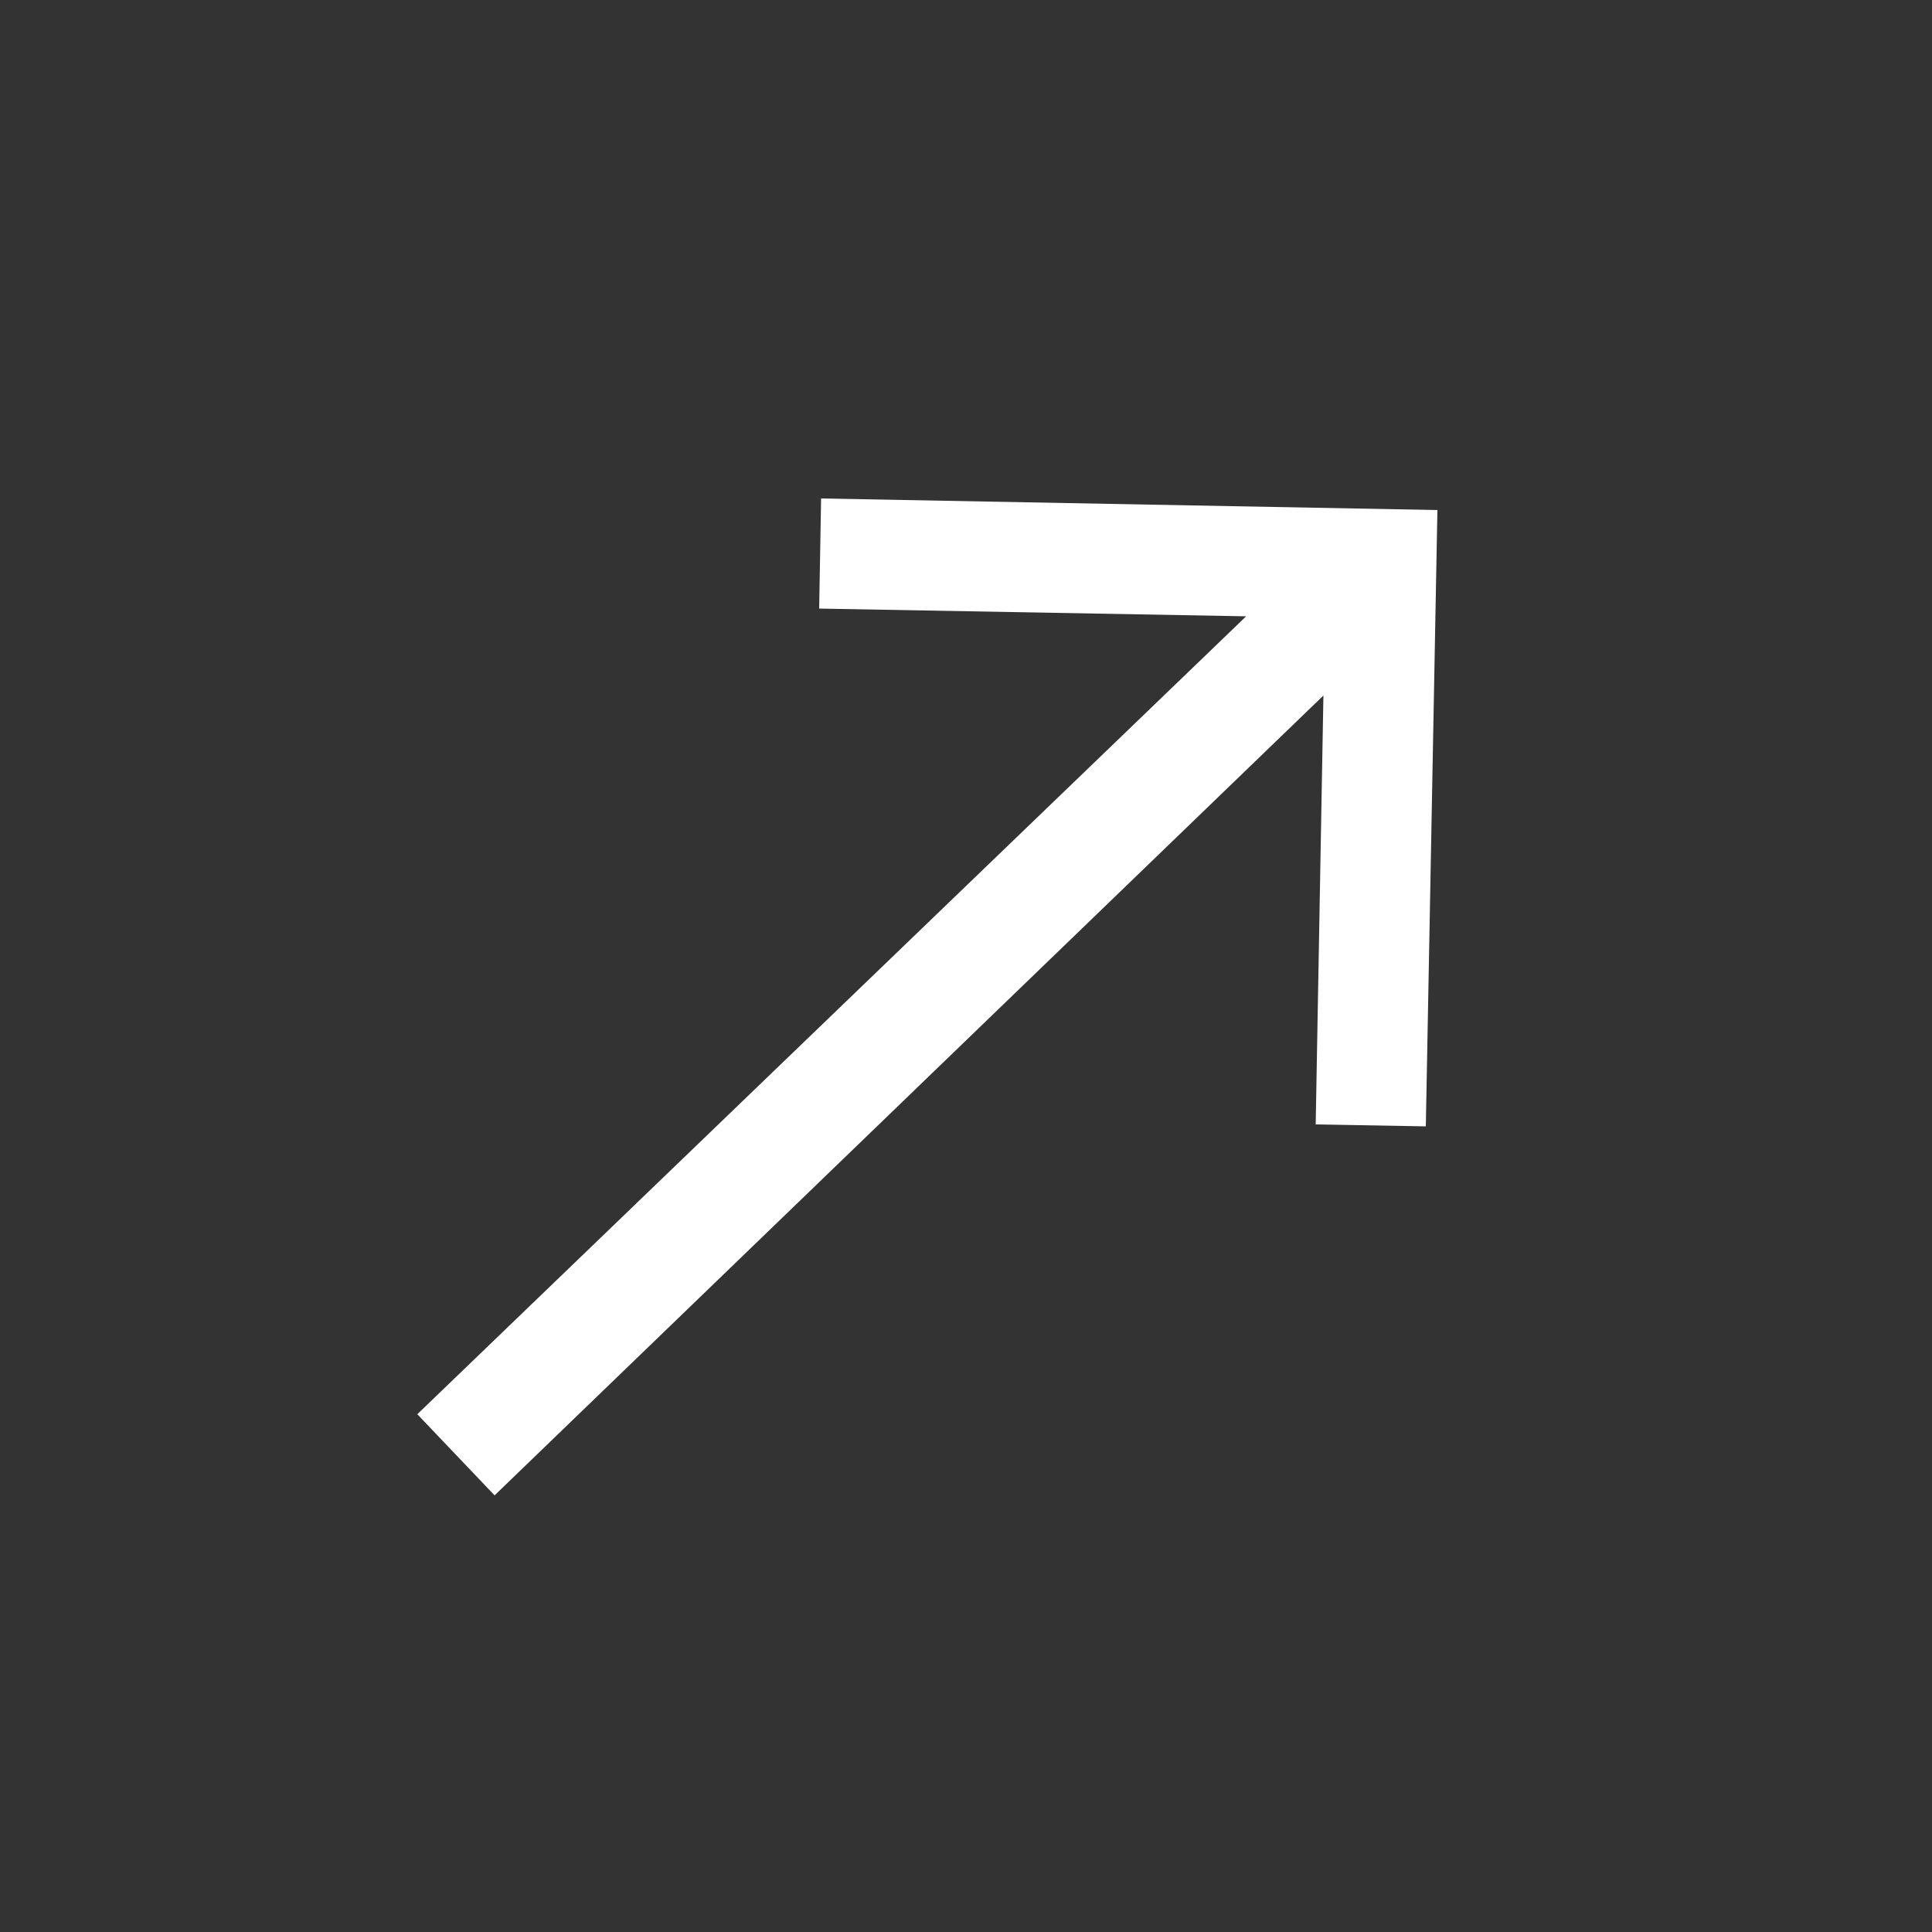 <?xml version="1.0" encoding="UTF-8"?><svg id="Laag_1" data-name="Laag 1" xmlns="http://www.w3.org/2000/svg" width="35.3mm" height="35.3mm" version="1.1" viewBox="0 0 100 100"><rect x="0" y="0" width="100" height="100" fill="#333333" stroke="none"/><defs><style>
      .cls-1 {
        fill: #fff;
        stroke-width: 0px;
      }
    </style></defs><polygon class="cls-1" points="21.6 73.2 25.6 77.4 68.5 36 68.1 58.2 73.8 58.3 74.4 26.4 42.5 25.8 42.4 31.5 64.5 31.9 21.6 73.2"/></svg>